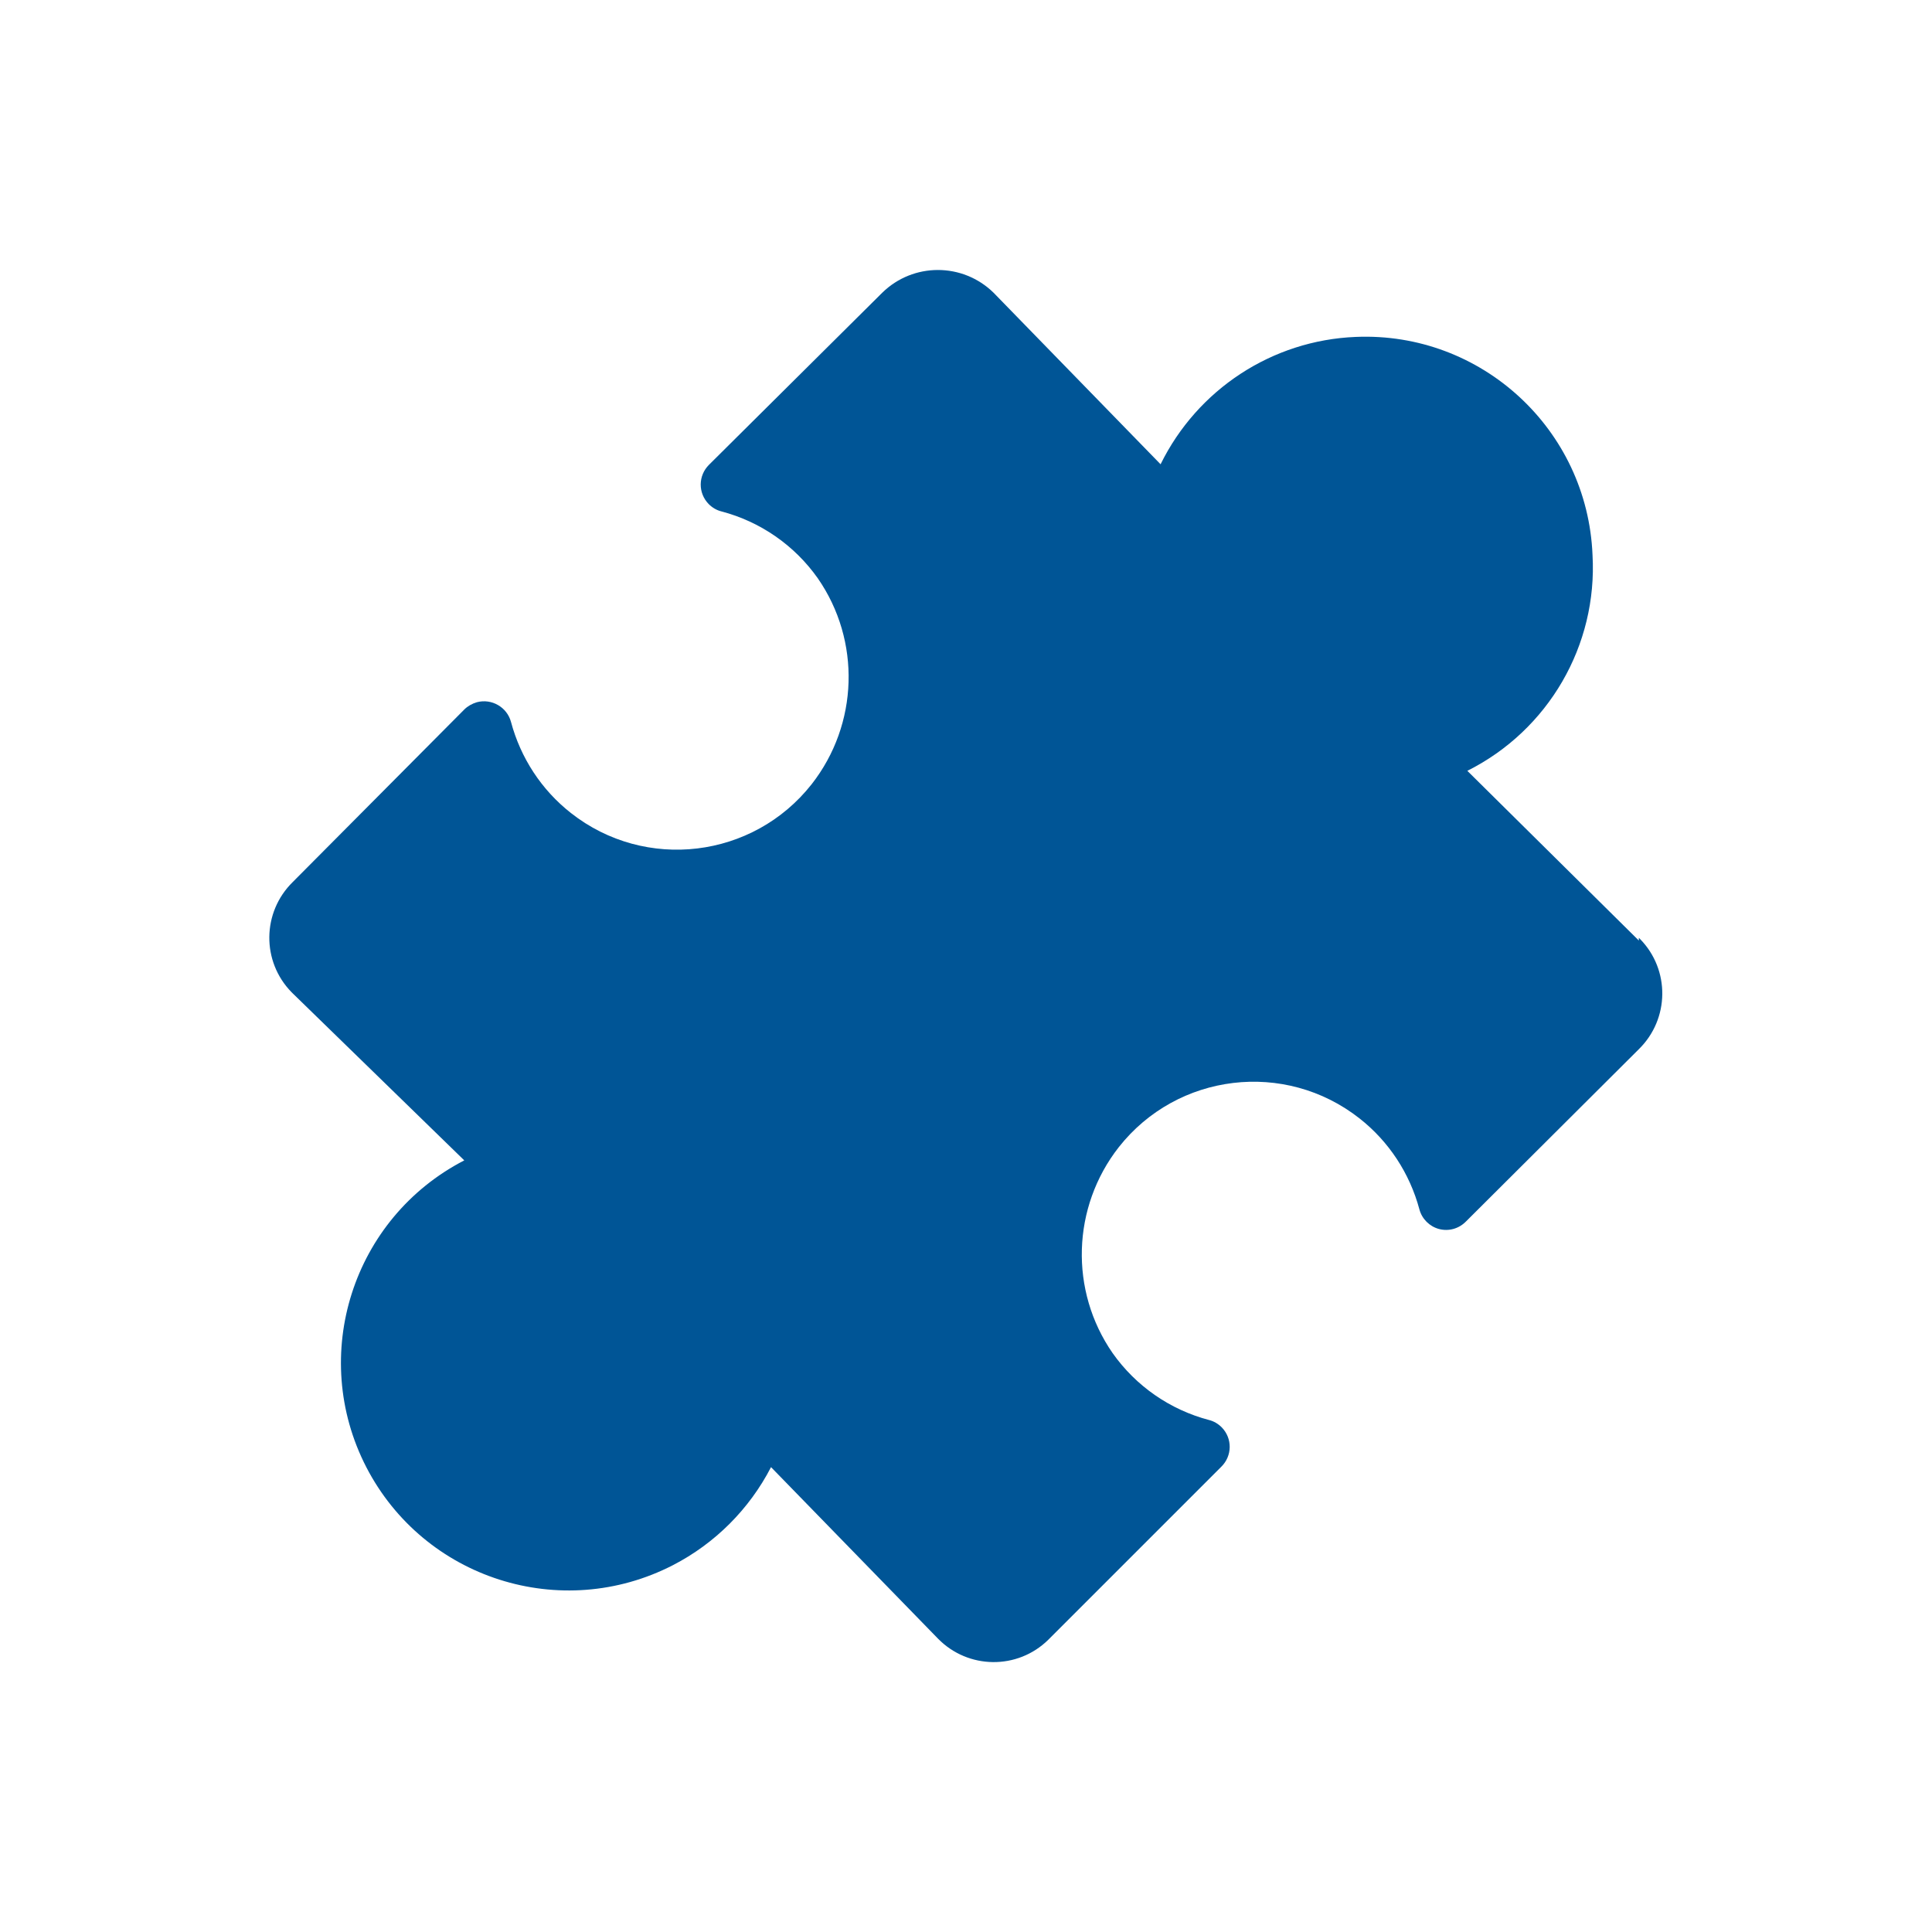 <?xml version="1.0" encoding="UTF-8"?>
<svg id="Layer_1" xmlns="http://www.w3.org/2000/svg" version="1.1" viewBox="0 0 98 98">
  <!-- Generator: Adobe Illustrator 29.8.1, SVG Export Plug-In . SVG Version: 2.1.1 Build 2)  -->
  <path d="M83.13,47.71l-8.7-8.61c4.11-2.06,6.61-6.36,6.35-10.95-.26-6.37-5.64-11.33-12.01-11.06-4.24.17-8.03,2.66-9.9,6.46l-8.47-8.7c-1.57-1.54-4.08-1.54-5.65,0l-8.78,8.72c-.56.55-.57,1.44-.02,2,.18.18.4.31.64.37,1.98.52,3.71,1.72,4.89,3.39,2.2,3.17,2.07,7.41-.31,10.45-2.97,3.77-8.43,4.43-12.21,1.46-1.49-1.17-2.55-2.79-3.04-4.62-.2-.75-.98-1.2-1.73-1-.24.07-.47.2-.64.37l-8.7,8.75c-1.56,1.53-1.59,4.03-.06,5.59.02.02.04.04.06.06l8.7,8.47c-5.67,2.93-7.89,9.89-4.97,15.56,2.93,5.67,9.89,7.89,15.56,4.97,2.13-1.1,3.87-2.84,4.97-4.97l8.47,8.7c1.53,1.56,4.03,1.59,5.59.06l.06-.06,8.72-8.72c.56-.55.57-1.44.02-2-.18-.18-.4-.31-.64-.37-1.98-.52-3.71-1.72-4.89-3.39-2.2-3.17-2.07-7.41.31-10.45,2.97-3.77,8.43-4.43,12.21-1.46,1.49,1.17,2.55,2.79,3.04,4.62.13.48.51.86.99.99.49.13,1-.01,1.36-.37l8.78-8.75c1.56-1.53,1.59-4.03.06-5.59l-.06-.06v.14Z" style="fill: #005596;"/>
</svg>
